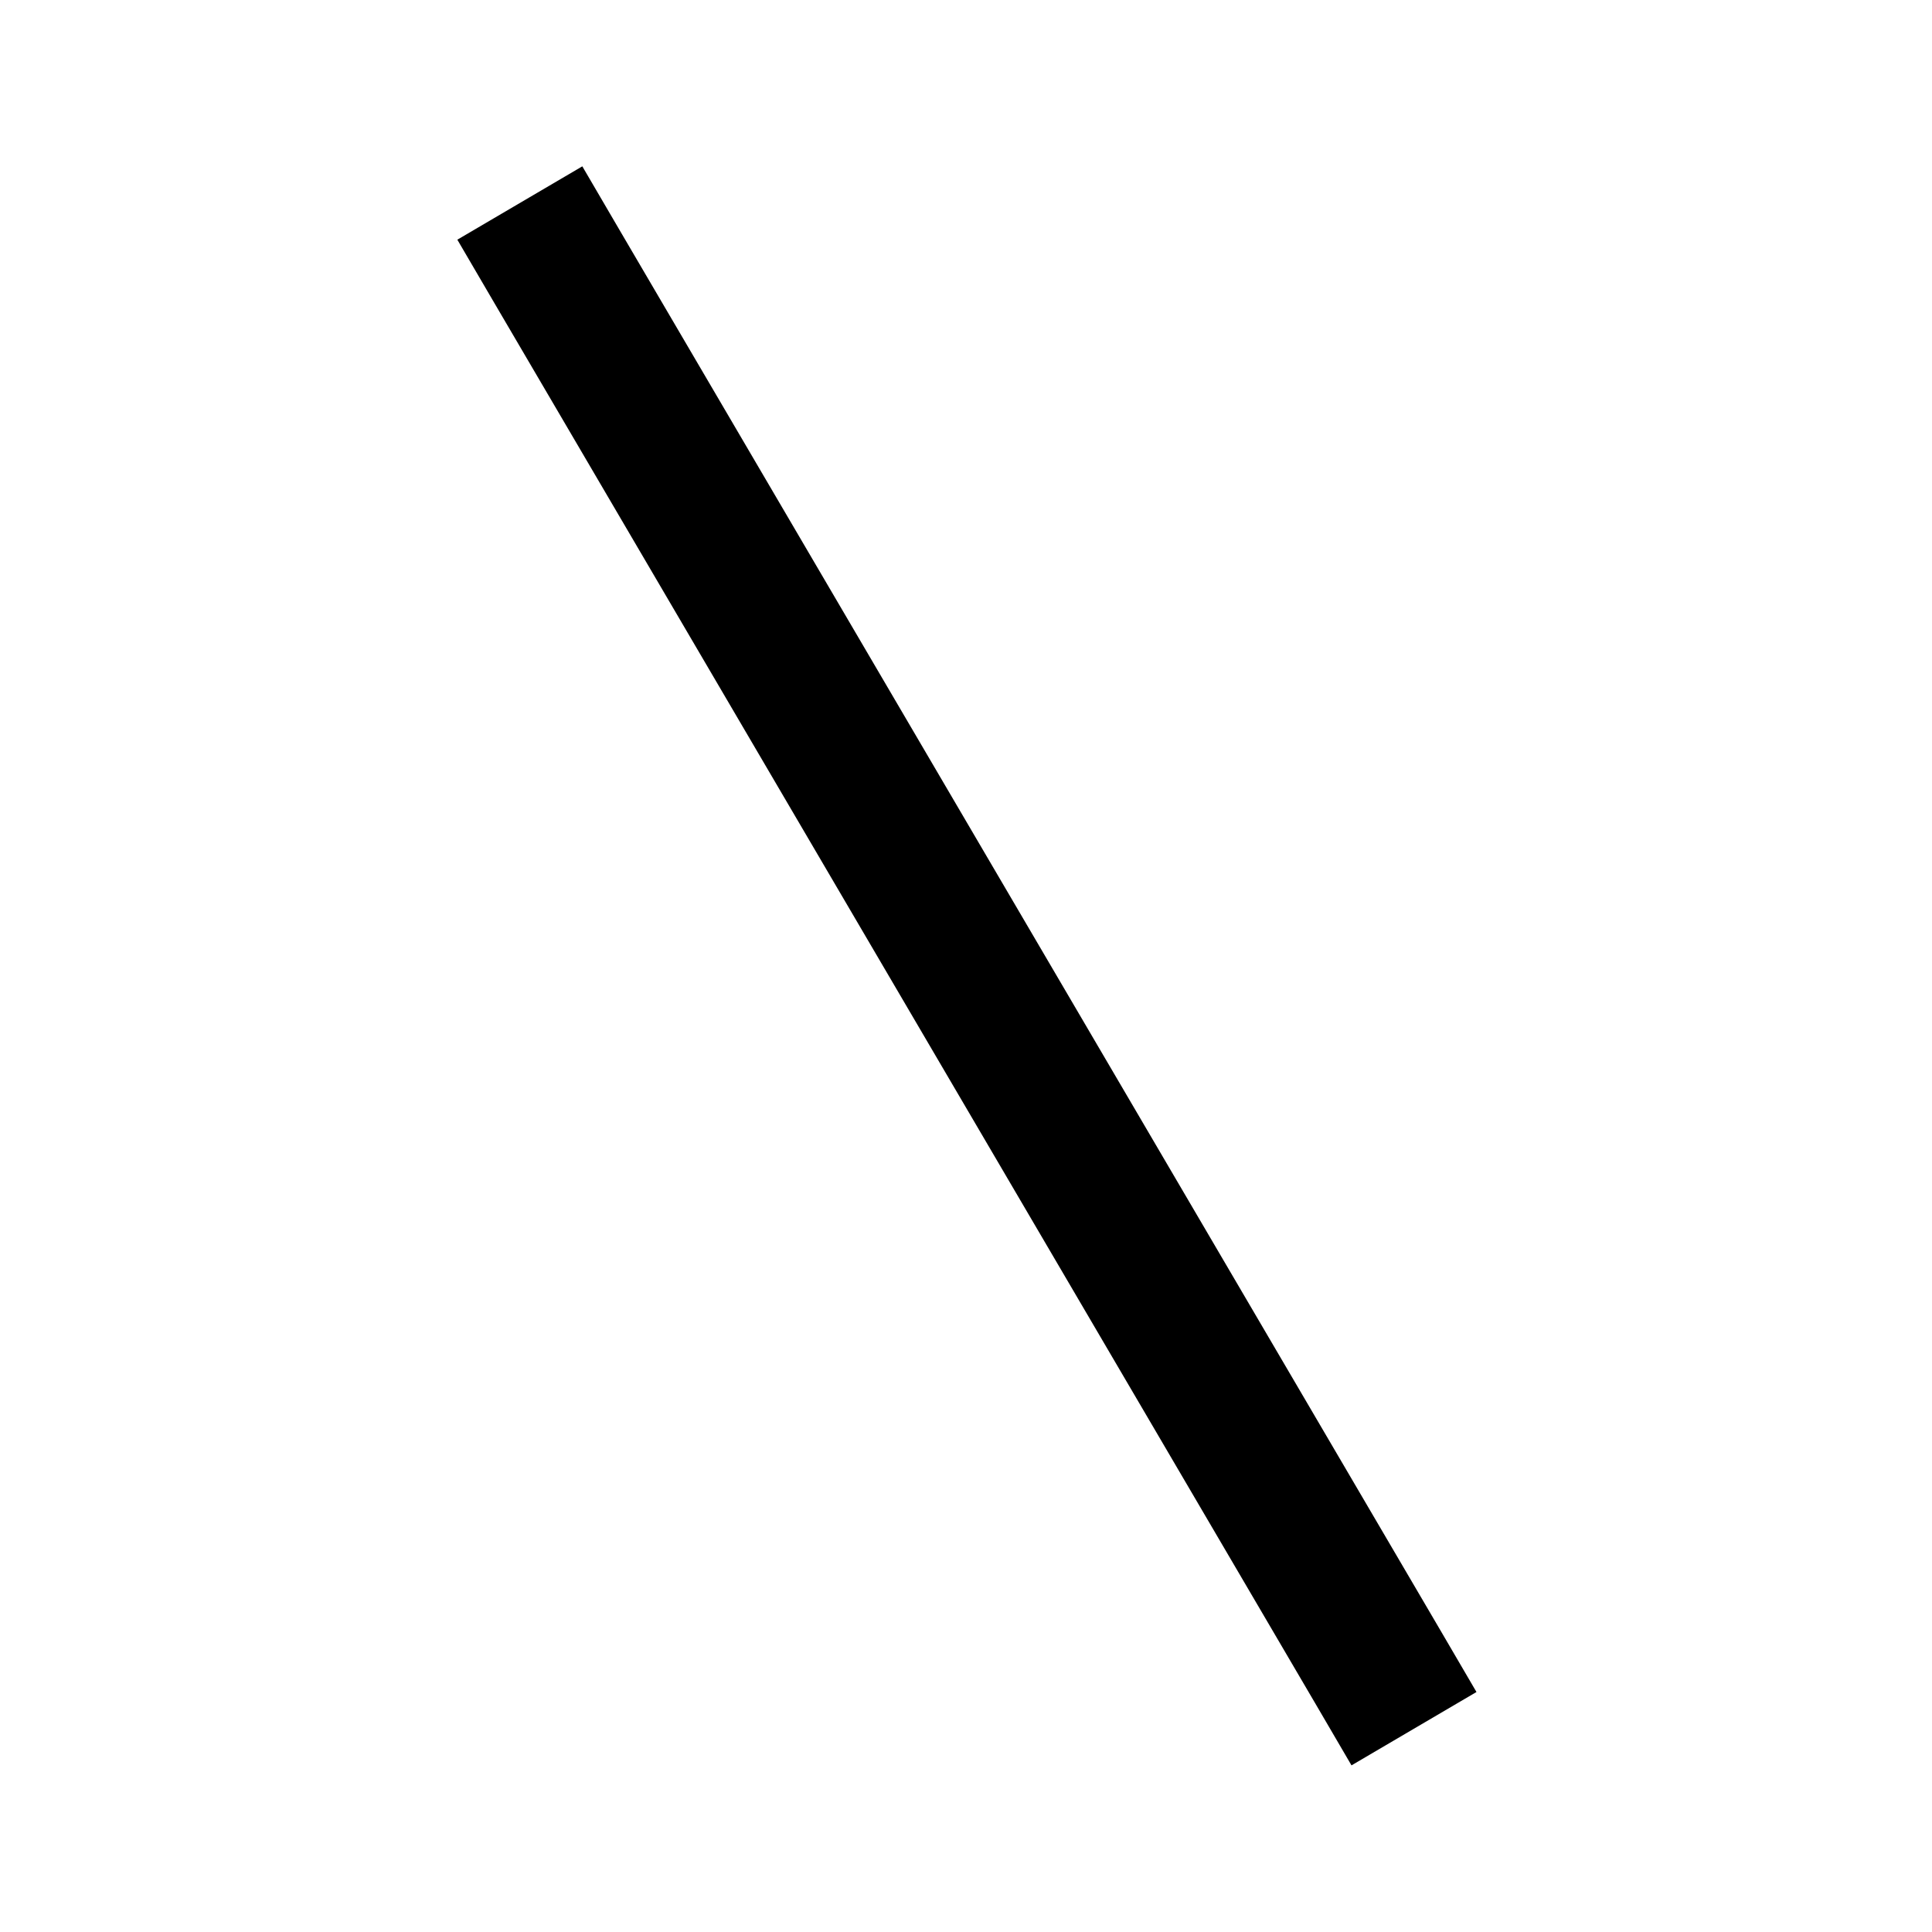 <svg xmlns="http://www.w3.org/2000/svg" viewBox="0 0 640 640"><!--! Font Awesome Pro 7.1.0 by @fontawesome - https://fontawesome.com License - https://fontawesome.com/license (Commercial License) Copyright 2025 Fonticons, Inc. --><path opacity=".4" fill="currentColor" d=""/><path fill="currentColor" d="M151.5 79.4L163.6 100.1L435.6 564.1L447.7 584.8L489.1 560.5L477 539.8L205 75.8L192.9 55.1L151.5 79.4z"/></svg>